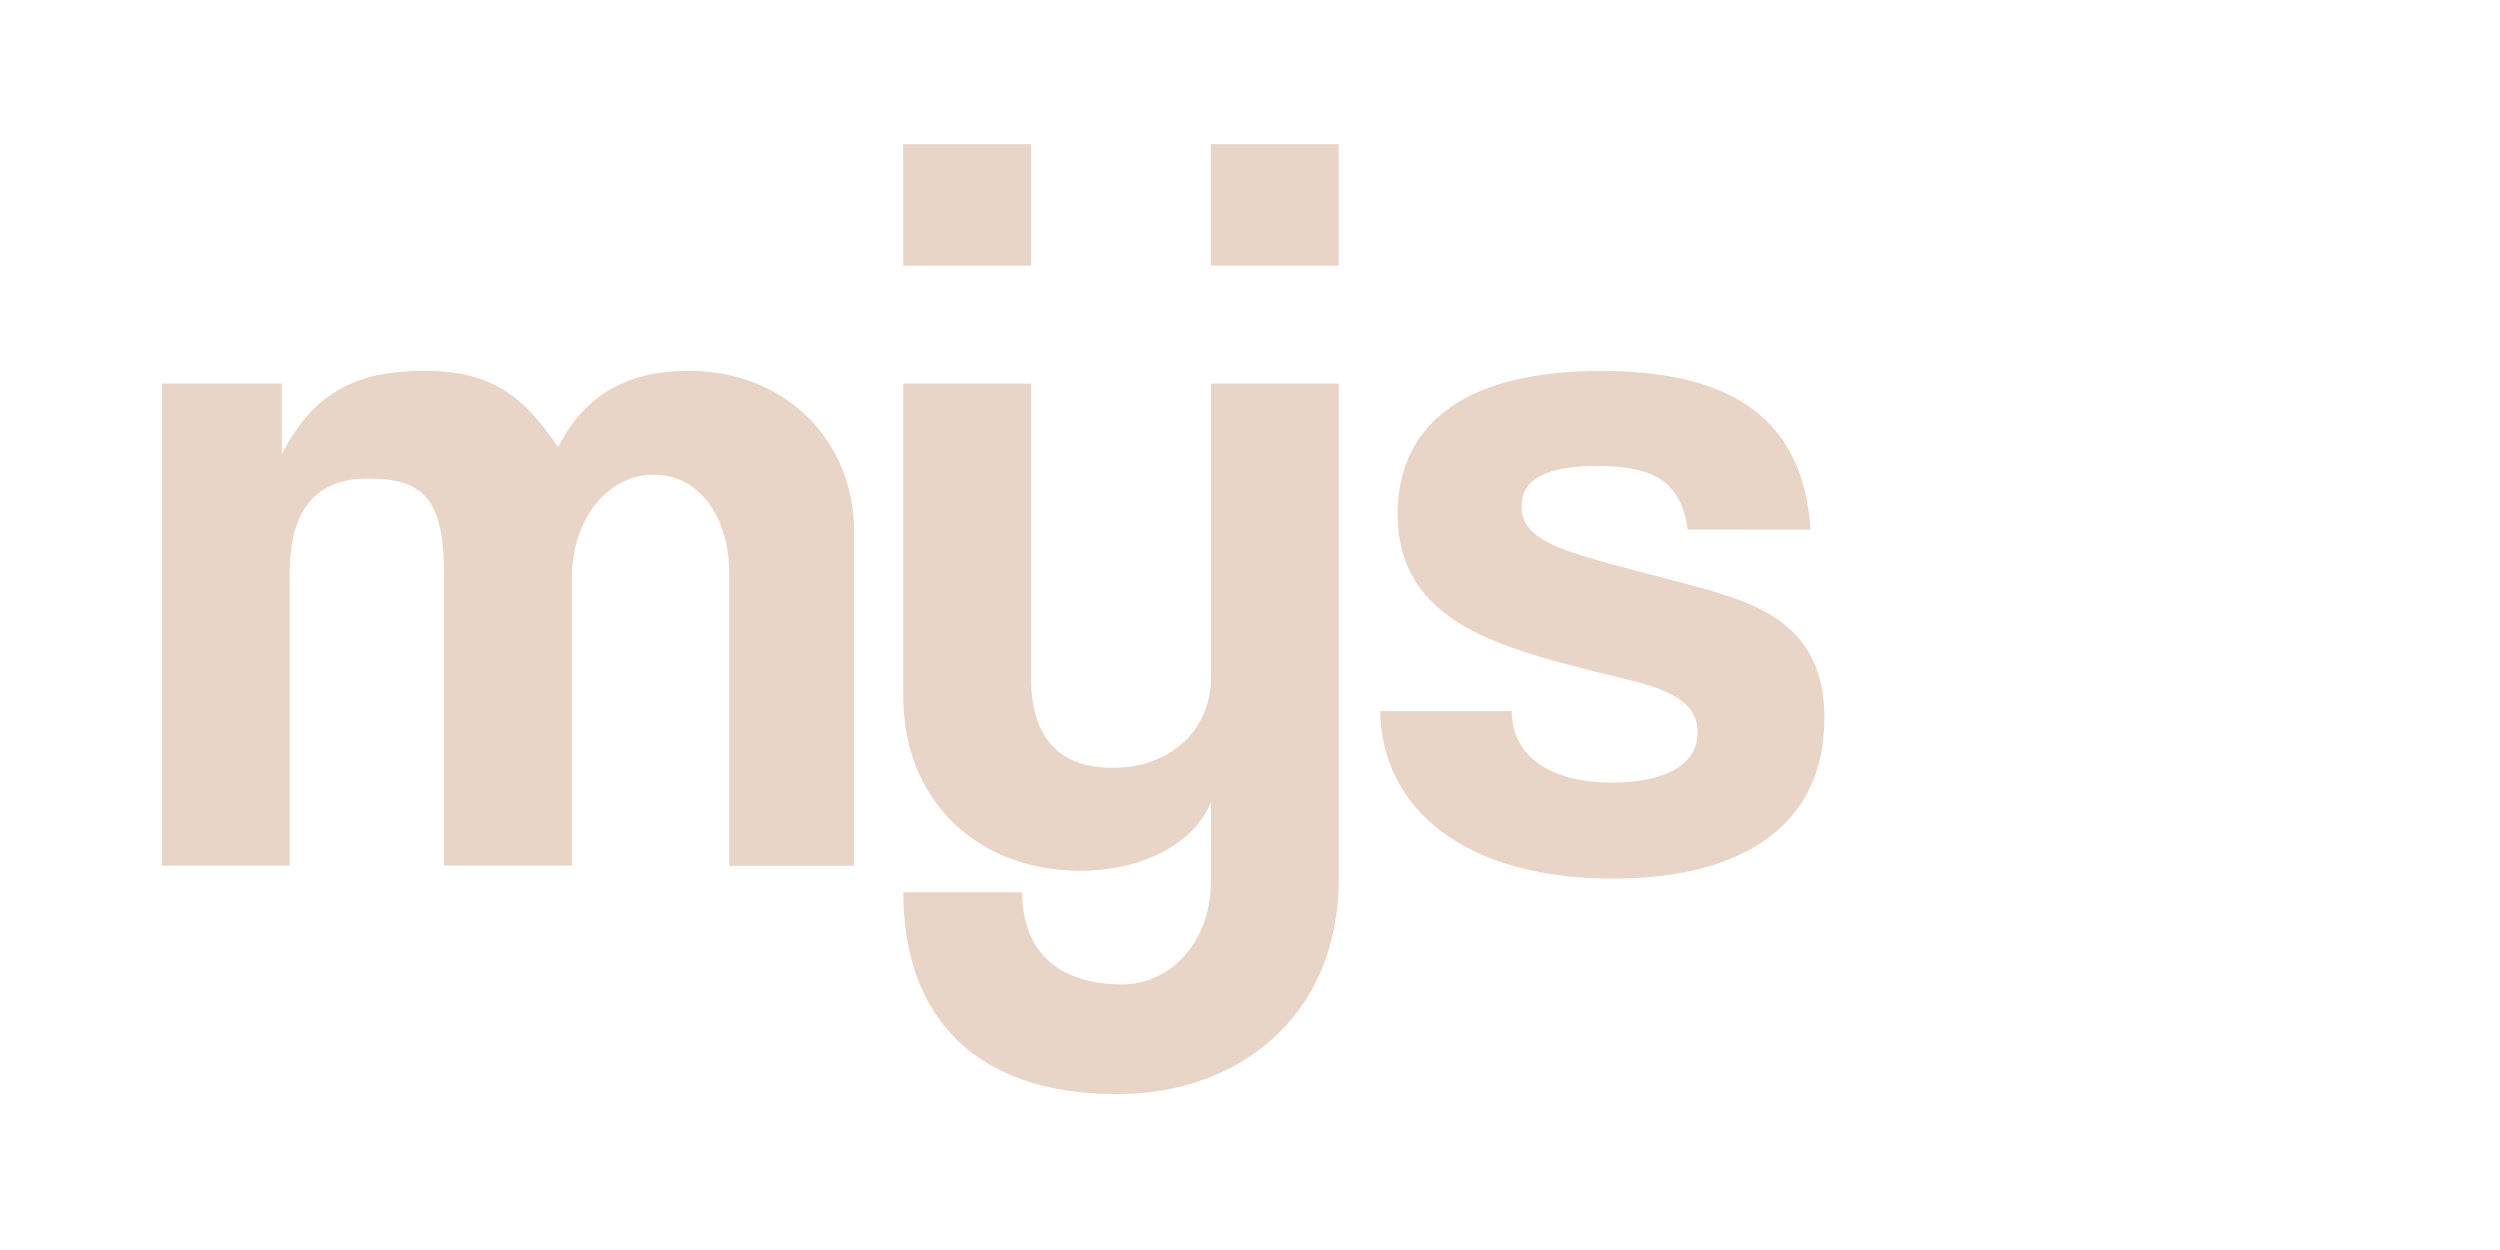 <?xml version="1.0" encoding="UTF-8"?> <svg xmlns="http://www.w3.org/2000/svg" viewBox="1900 2450 200 100" width="200" height="100" data-guides="{&quot;vertical&quot;:[],&quot;horizontal&quot;:[]}"><path fill="rgb(233, 213, 200)" stroke="none" fill-opacity="1" stroke-width="0" stroke-opacity="1" color="rgb(51, 51, 51)" font-size-adjust="none" class="cls-1" id="tSvg17290b02bd4" title="Path 1" d="M 1958.336 2519.262 C 1958.336 2511.473 1958.336 2503.684 1958.336 2495.895C 1958.336 2491.271 1955.897 2487.973 1952.281 2487.973C 1948.666 2487.973 1945.75 2491.501 1945.75 2496.202C 1945.75 2503.886 1945.75 2511.57 1945.75 2519.255C 1942.342 2519.255 1938.934 2519.255 1935.526 2519.255C 1935.526 2511.519 1935.526 2503.784 1935.526 2496.048C 1935.526 2489.852 1933.872 2488.287 1929.394 2488.287C 1925.301 2488.287 1923.178 2490.795 1923.178 2495.811C 1923.178 2503.625 1923.178 2511.44 1923.178 2519.255C 1919.77 2519.255 1916.362 2519.255 1912.954 2519.255C 1912.954 2506.399 1912.954 2493.543 1912.954 2480.687C 1916.152 2480.687 1919.349 2480.687 1922.547 2480.687C 1922.547 2482.569 1922.547 2484.45 1922.547 2486.332C 1925.14 2481.239 1928.763 2479.667 1933.872 2479.667C 1938.98 2479.667 1941.657 2481.316 1944.65 2485.78C 1946.773 2481.546 1950.235 2479.667 1955.113 2479.667C 1962.898 2479.667 1968.329 2485.312 1968.329 2492.528C 1968.329 2501.44 1968.329 2510.351 1968.329 2519.262C 1965.001 2519.262 1961.672 2519.262 1958.344 2519.262C 1958.341 2519.262 1958.339 2519.262 1958.336 2519.262Z"></path><path fill="rgb(233, 213, 200)" stroke="none" fill-opacity="1" stroke-width="0" stroke-opacity="1" color="rgb(51, 51, 51)" font-size-adjust="none" class="cls-1" id="tSvg1600b5d1889" title="Path 2" d="M 1996.879 2514.17 C 1995.463 2517.621 1991.217 2519.661 1986.416 2519.661C 1978.315 2519.661 1972.261 2514.17 1972.261 2505.704C 1972.261 2497.365 1972.261 2489.026 1972.261 2480.687C 1975.669 2480.687 1979.077 2480.687 1982.485 2480.687C 1982.485 2488.528 1982.485 2496.368 1982.485 2504.208C 1982.485 2508.994 1984.685 2511.425 1989.016 2511.425C 1993.655 2511.425 1996.879 2508.365 1996.879 2504.208C 1996.879 2496.368 1996.879 2488.528 1996.879 2480.687C 2000.287 2480.687 2003.695 2480.687 2007.103 2480.687C 2007.103 2493.886 2007.103 2507.084 2007.103 2520.282C 2007.103 2531.18 1999.241 2537.53 1989.332 2537.53C 1978.007 2537.53 1972.261 2531.334 1972.261 2521.379C 1975.433 2521.379 1978.605 2521.379 1981.777 2521.379C 1981.777 2525.927 1984.454 2528.749 1989.801 2528.749C 1993.494 2528.749 1996.879 2525.536 1996.879 2520.436C 1996.879 2518.345 1996.879 2516.254 1996.879 2514.17Z"></path><path fill="rgb(233, 213, 200)" stroke="none" fill-opacity="1" stroke-width="0" stroke-opacity="1" color="rgb(51, 51, 51)" font-size-adjust="none" class="cls-1" id="tSvgeebb9979e4" title="Path 3" d="M 2035.022 2492.367 C 2034.468 2488.602 2032.429 2487.275 2027.782 2487.275C 2023.928 2487.275 2021.728 2488.218 2021.728 2490.488C 2021.728 2492.758 2023.851 2493.702 2028.021 2494.883C 2032.429 2496.14 2036.591 2496.999 2039.584 2498.173C 2043.677 2499.822 2045.954 2502.483 2045.954 2507.506C 2045.954 2515.505 2040.053 2520.29 2029.044 2520.29C 2017.166 2520.29 2010.565 2514.722 2010.404 2506.885C 2013.917 2506.885 2017.43 2506.885 2020.943 2506.885C 2020.943 2510.489 2024.013 2512.606 2028.967 2512.606C 2032.583 2512.606 2035.807 2511.509 2035.807 2508.603C 2035.807 2505.857 2032.898 2504.998 2029.59 2504.216C 2023.059 2502.644 2019.443 2501.547 2016.689 2499.829C 2013.073 2497.551 2011.811 2494.576 2011.811 2491.125C 2011.811 2484.614 2016.297 2479.675 2028.09 2479.675C 2039.261 2479.675 2044.292 2484.069 2044.846 2492.375C 2041.569 2492.375 2038.291 2492.375 2035.022 2492.367Z"></path><path fill="rgb(233, 213, 200)" stroke="none" fill-opacity="1" stroke-width="0" stroke-opacity="1" color="rgb(51, 51, 51)" font-size-adjust="none" class="cls-1" x="90.65" y=".45" width="13.29" height="12.68" id="tSvga0a5458f9d" title="Rectangle 1" d="M 1972.261 2461.53 C 1975.669 2461.53 1979.077 2461.53 1982.485 2461.53C 1982.485 2464.772 1982.485 2468.013 1982.485 2471.254C 1979.077 2471.254 1975.669 2471.254 1972.261 2471.254C 1972.261 2468.013 1972.261 2464.772 1972.261 2461.53Z"></path><path fill="rgb(233, 213, 200)" stroke="none" fill-opacity="1" stroke-width="0" stroke-opacity="1" color="rgb(51, 51, 51)" font-size-adjust="none" class="cls-1" x="122.64" y=".45" width="13.29" height="12.68" id="tSvg7b3923d7f" title="Rectangle 2" d="M 1996.871 2461.53 C 2000.279 2461.53 2003.687 2461.53 2007.095 2461.53C 2007.095 2464.772 2007.095 2468.013 2007.095 2471.254C 2003.687 2471.254 2000.279 2471.254 1996.871 2471.254C 1996.871 2468.013 1996.871 2464.772 1996.871 2461.53Z"></path><defs></defs></svg> 